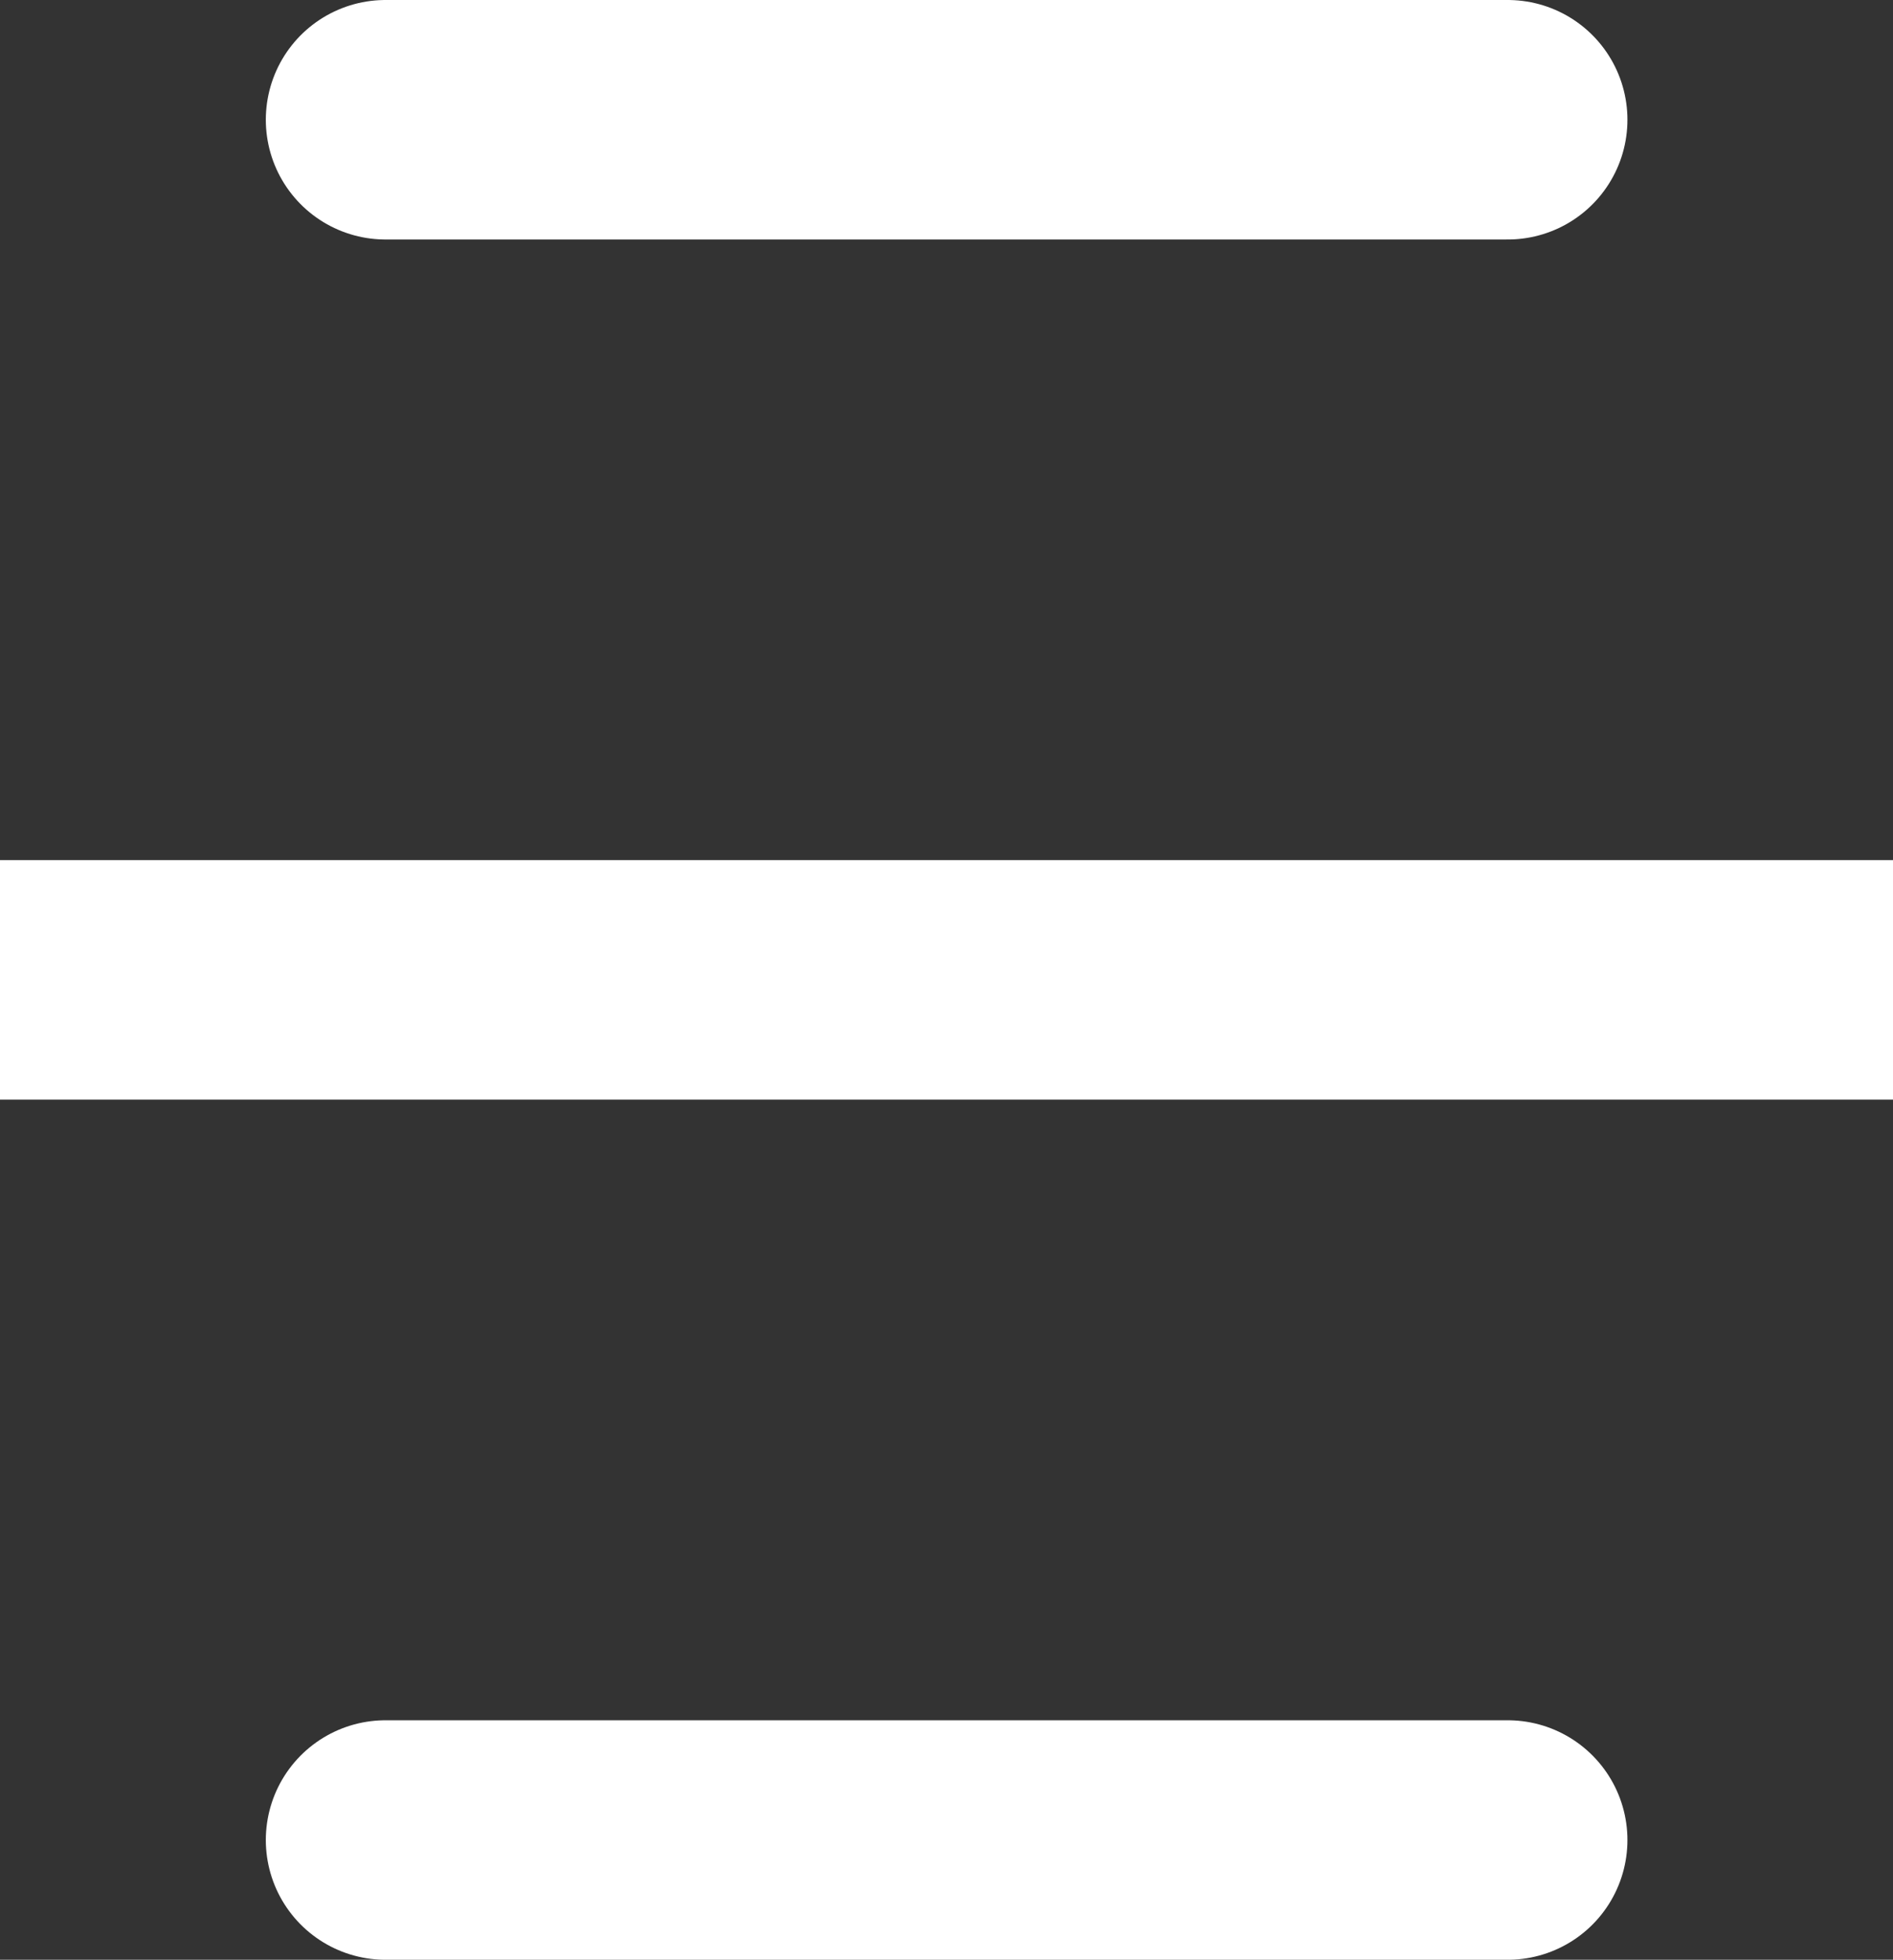 <svg height="32.731" viewBox="0 0 31.634 32.731" width="31.634" xmlns="http://www.w3.org/2000/svg"><rect x="0" y="0" width="31.634" height="32.731" fill="#333333" stroke="none"/><g fill="none" stroke="#fff" stroke-linecap="round" stroke-width="4"><path d="m-1229.7 177.638h31.634" transform="translate(1229.702 -161.273)"/><path d="m-1229.7 177.638h18.754" transform="translate(1236.142 -146.907)"/><path d="m-1229.7 177.638h18.754" transform="translate(1236.142 -175.638)"/></g></svg>